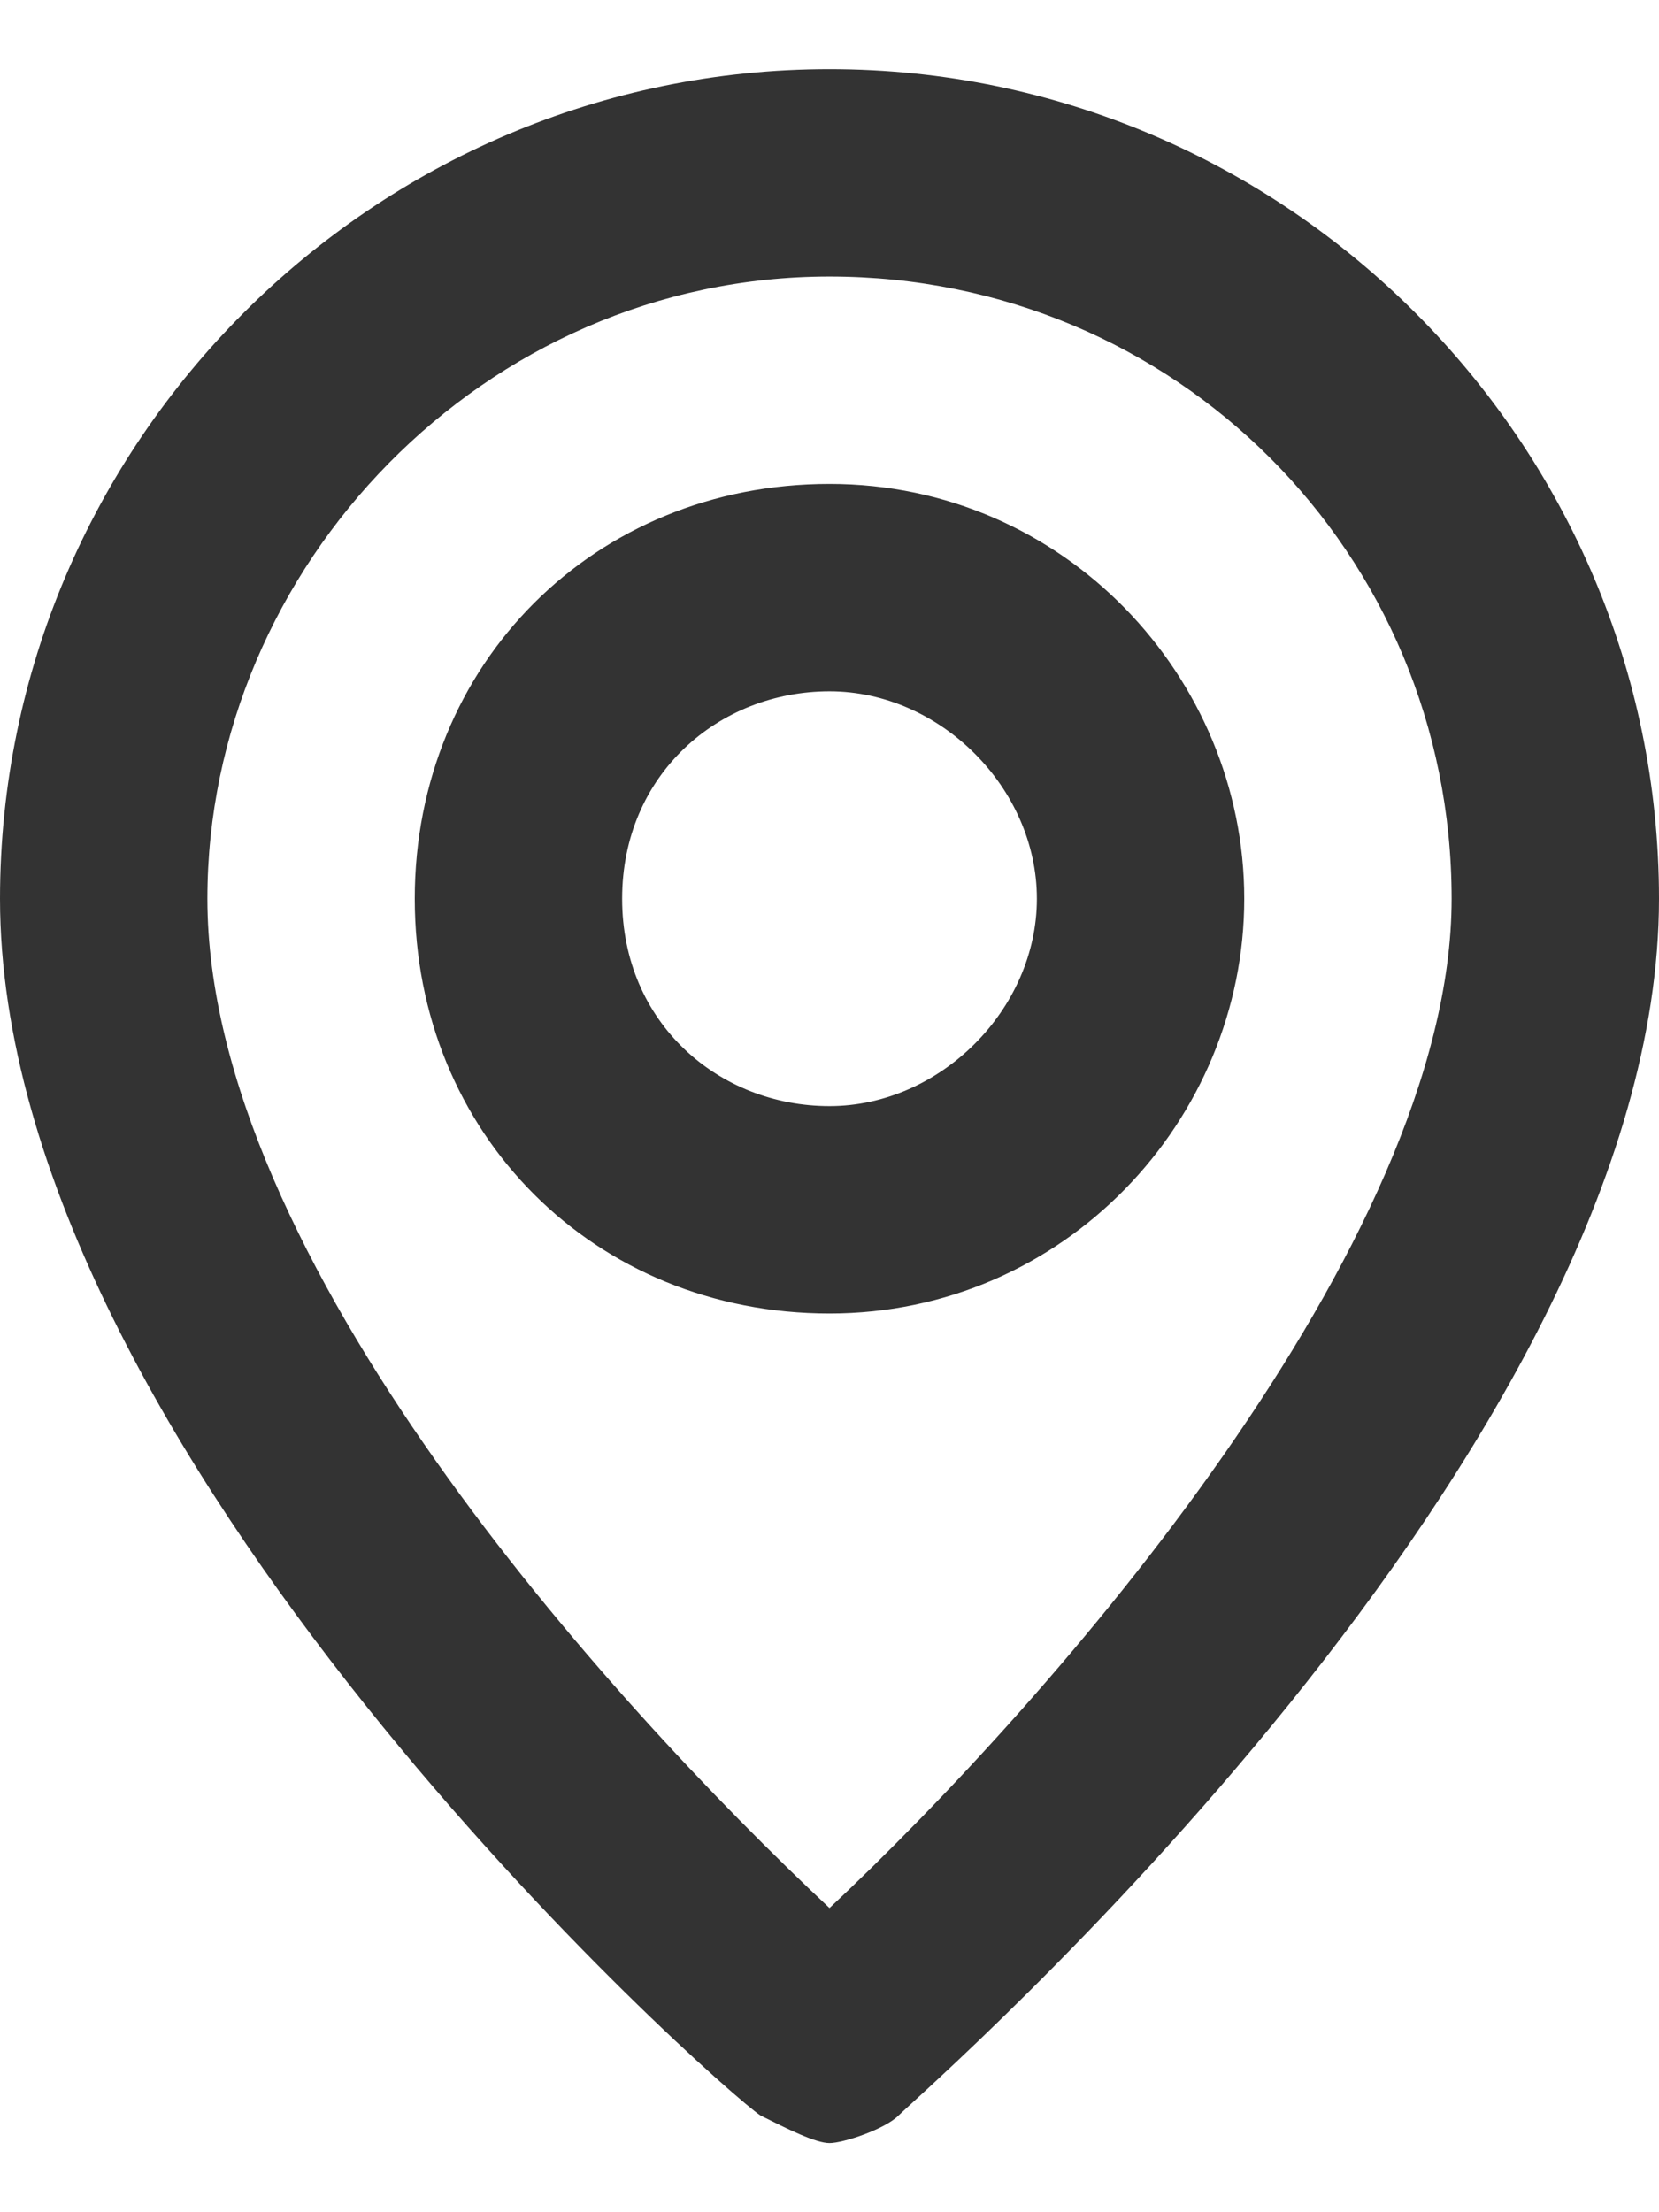 <?xml version="1.0" encoding="utf-8"?>
<!-- Generator: Adobe Illustrator 25.0.0, SVG Export Plug-In . SVG Version: 6.00 Build 0)  -->
<svg version="1.1" id="Layer_1" xmlns="http://www.w3.org/2000/svg" xmlns:xlink="http://www.w3.org/1999/xlink" x="0px" y="0px"
	 viewBox="0 0 12 16" style="enable-background:new 0 0 12 16;" xml:space="preserve">
<style type="text/css">
	.st0{fill:#333333;}
</style>
<path class="st0" d="M6,0.5c-3.3,0-6,2.7-6,6c0,4,5.2,8.6,5.5,8.8c0.2,0.1,0.4,0.2,0.5,0.2s0.4-0.1,0.5-0.2c0.2-0.2,5.5-4.8,5.5-8.8
	C12,3.2,9.3,0.5,6,0.5z M6,13.8c-1.6-1.5-4.5-4.7-4.5-7.3C1.5,4.1,3.5,2,6,2s4.5,2,4.5,4.5S7.6,12.3,6,13.8z M6,3.5
	c-1.7,0-3,1.3-3,3s1.3,3,3,3s3-1.4,3-3S7.7,3.5,6,3.5z M6,8C5.2,8,4.5,7.4,4.5,6.5S5.2,5,6,5s1.5,0.7,1.5,1.5S6.8,8,6,8z"/>
</svg>

